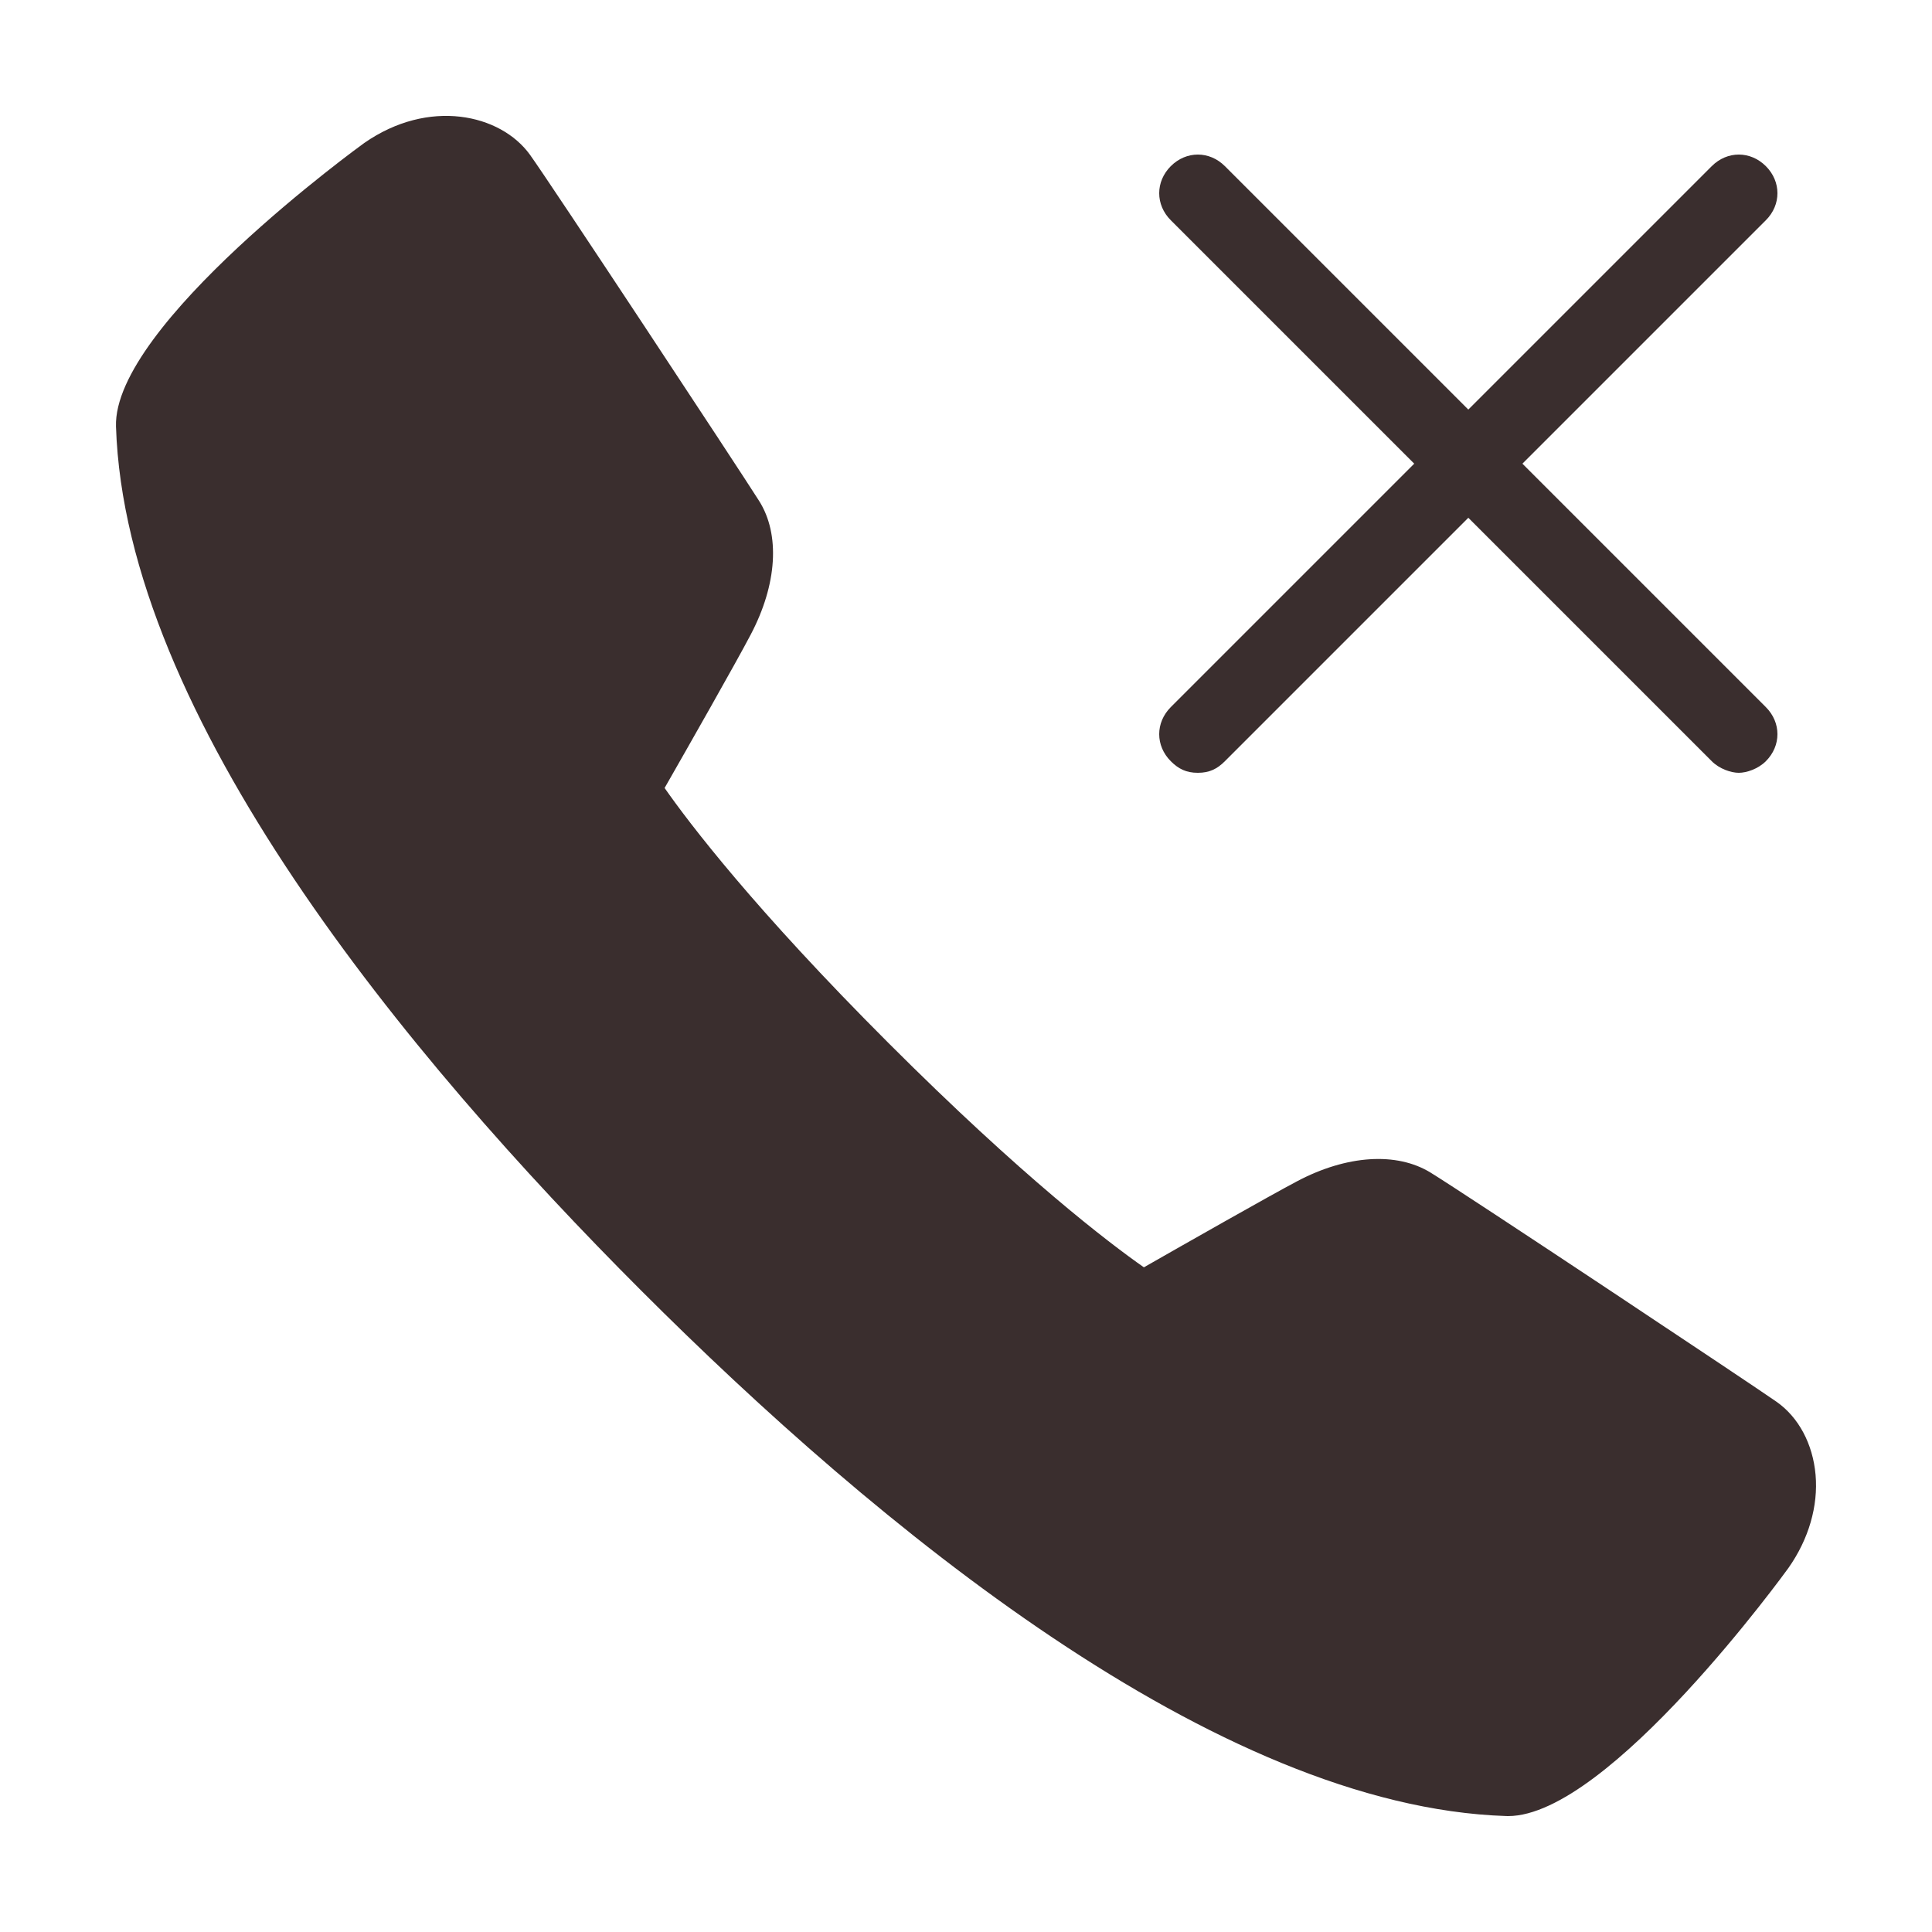 <svg xmlns="http://www.w3.org/2000/svg" xmlns:xlink="http://www.w3.org/1999/xlink" viewBox="0,0,256,256" width="50px" height="50px"><g fill="#3a2e2e" fill-rule="nonzero" stroke="none" stroke-width="1" stroke-linecap="butt" stroke-linejoin="miter" stroke-miterlimit="10" stroke-dasharray="" stroke-dashoffset="0" font-family="none" font-weight="none" font-size="none" text-anchor="none" style="mix-blend-mode: normal"><g transform="scale(5.12,5.12)"><path d="M39.03,47c-0.016,0 -0.032,0 -0.049,-0.001c-7.513,-0.242 -16.318,-7.528 -22.387,-13.599c-6.068,-6.069 -13.351,-14.875 -13.592,-22.36c-0.084,-2.623 6.358,-7.293 6.423,-7.338c1.673,-1.167 3.529,-0.751 4.29,0.302c0.512,0.709 5.395,8.113 5.928,8.955c0.552,0.868 0.471,2.166 -0.217,3.469c-0.377,0.721 -1.636,2.933 -2.226,3.965c0.634,0.907 2.321,3.128 5.798,6.604c3.477,3.476 5.697,5.165 6.606,5.801c1.032,-0.589 3.244,-1.847 3.965,-2.227c1.283,-0.679 2.574,-0.764 3.453,-0.225c0.891,0.545 8.272,5.454 8.954,5.931c0.572,0.401 0.94,1.09 1.011,1.89c0.071,0.809 -0.177,1.665 -0.7,2.409c-0.043,0.061 -4.648,6.424 -7.257,6.424zM39.4,12l6.3,-6.3c0.4,-0.4 0.4,-1 0,-1.4c-0.4,-0.4 -1,-0.4 -1.4,0l-6.3,6.3l-6.3,-6.3c-0.4,-0.4 -1,-0.4 -1.4,0c-0.4,0.4 -0.4,1 0,1.4l6.3,6.3l-6.3,6.3c-0.4,0.4 -0.4,1 0,1.4c0.2,0.2 0.4,0.3 0.7,0.3c0.3,0 0.5,-0.1 0.7,-0.3l6.3,-6.3l6.3,6.3c0.2,0.2 0.5,0.3 0.7,0.3c0.2,0 0.5,-0.1 0.7,-0.3c0.4,-0.4 0.4,-1 0,-1.4z"></path></g></g></svg>